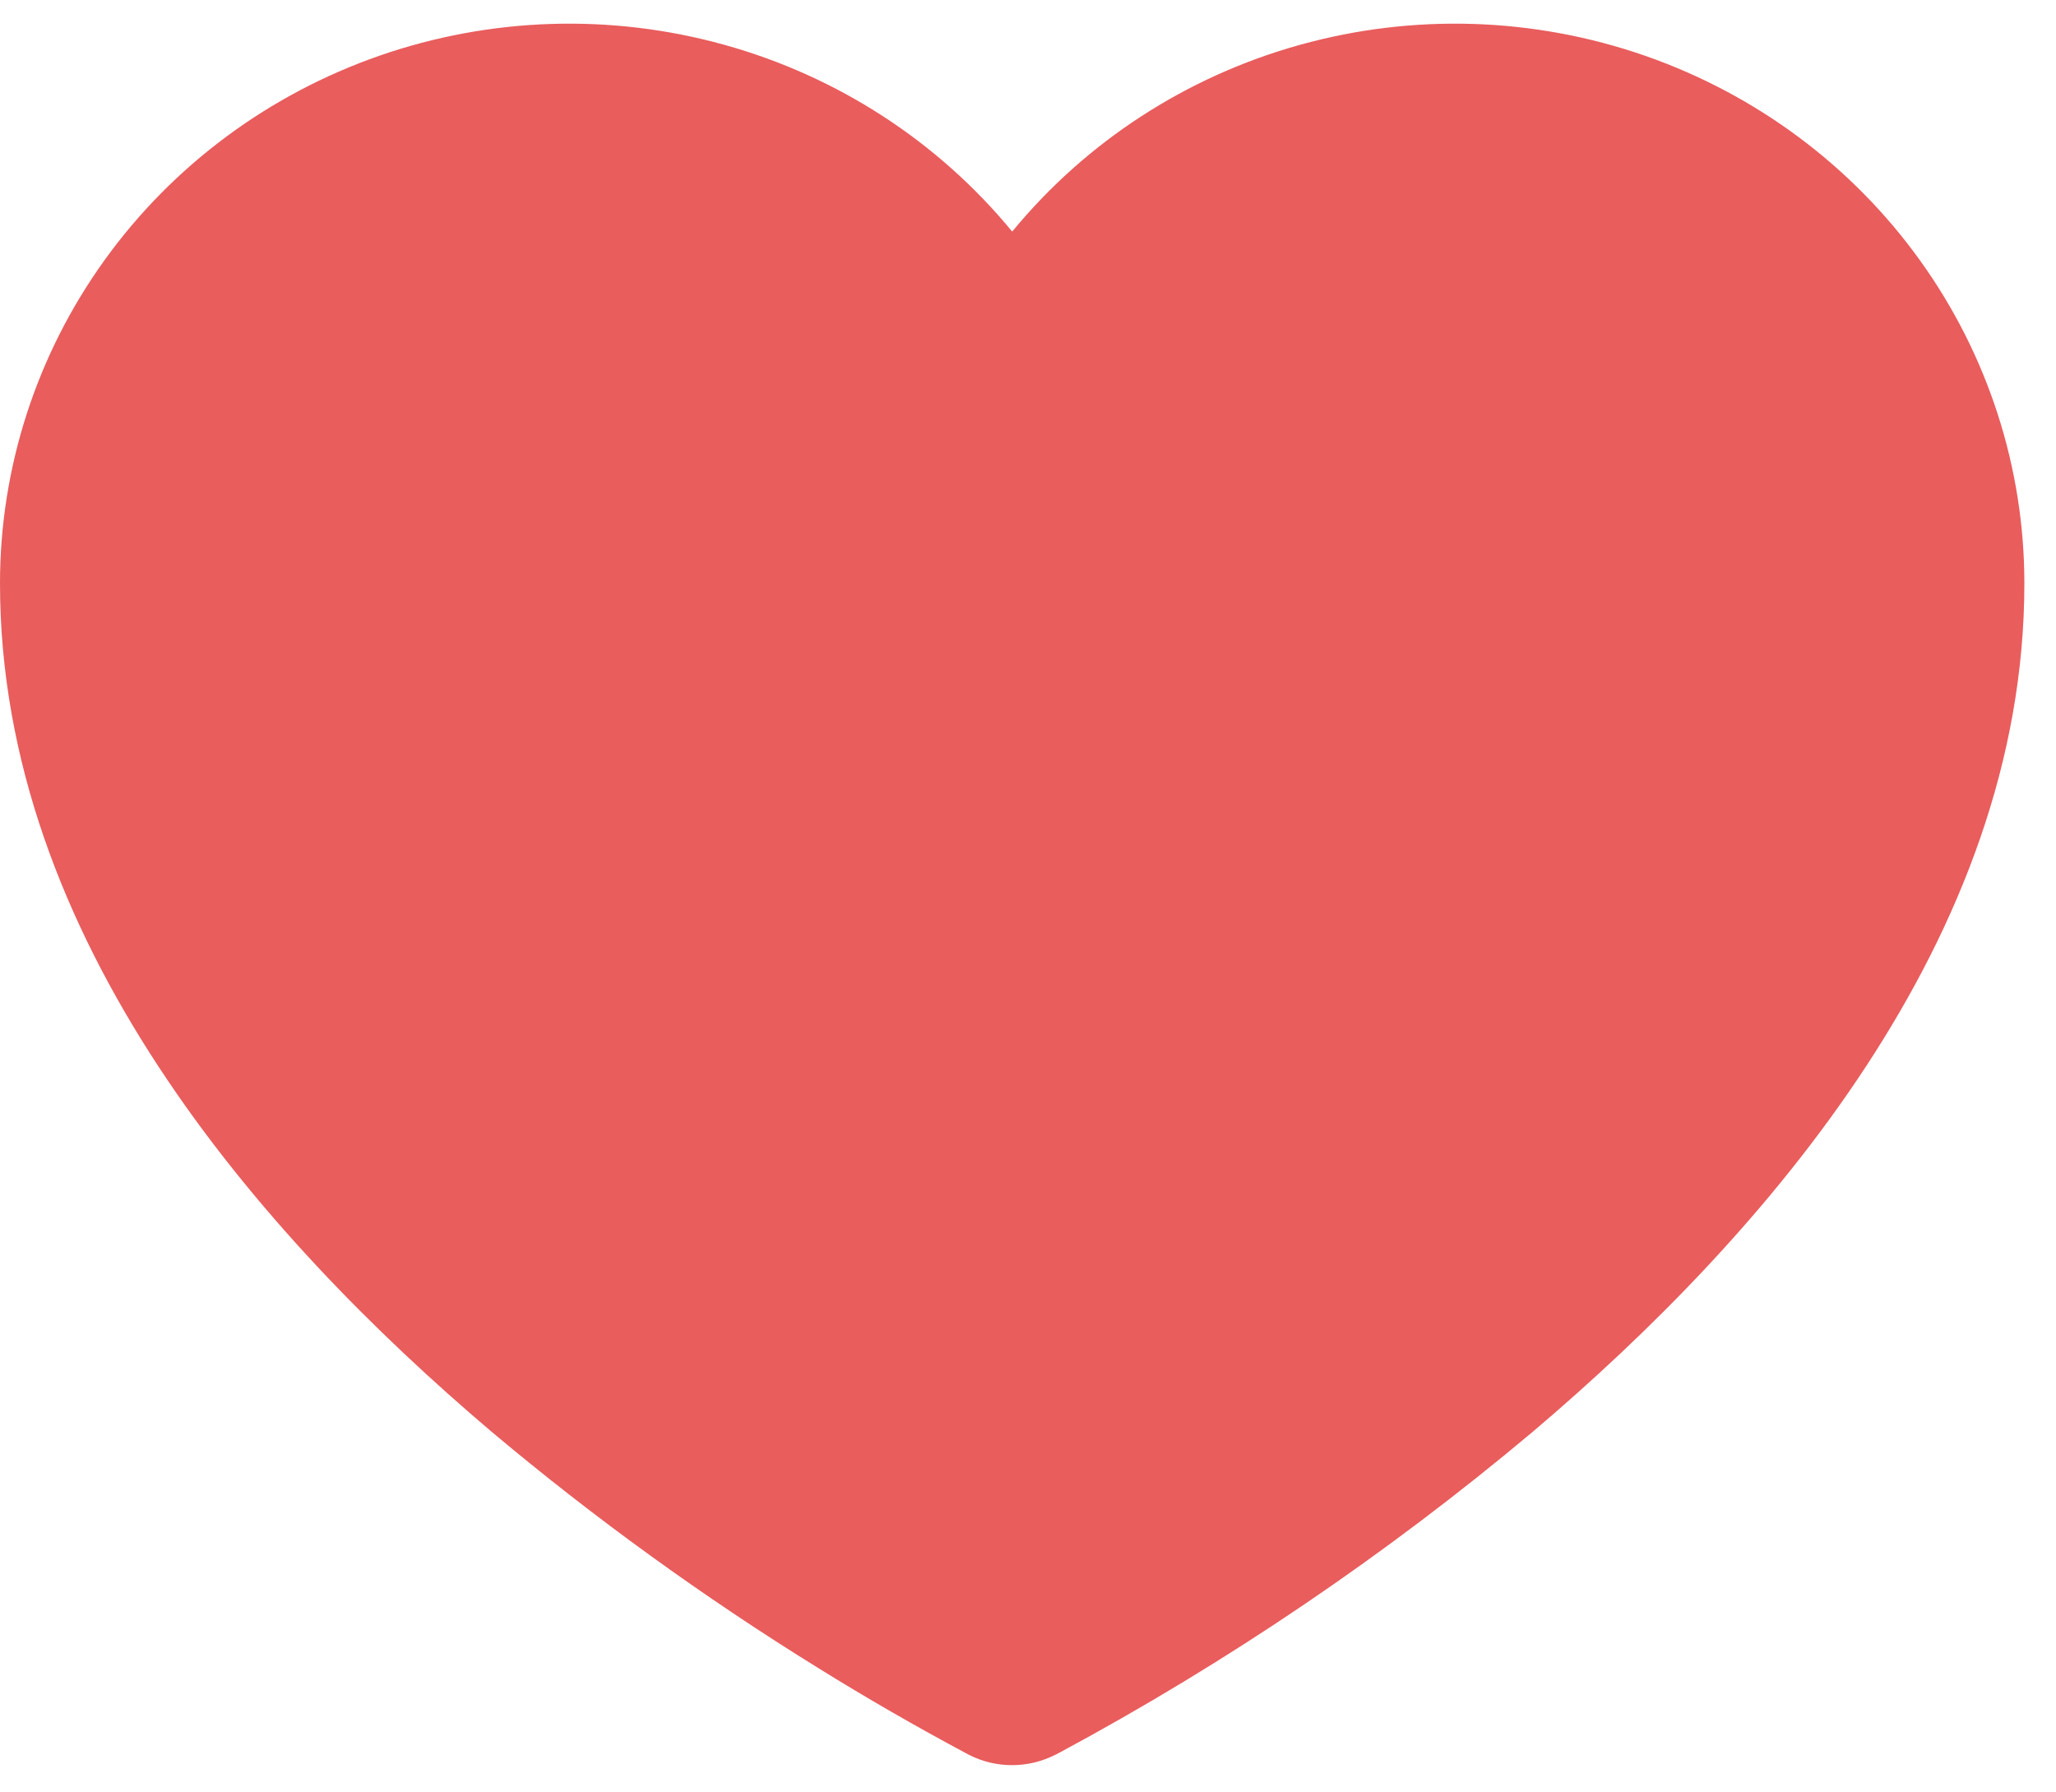 <svg width="39" height="34" viewBox="0 0 39 34" fill="none" xmlns="http://www.w3.org/2000/svg">
<path d="M18.367 33.281L18.355 33.273L18.31 33.25C17.363 32.743 16.432 32.207 15.521 31.641C13.347 30.296 11.276 28.798 9.324 27.158C4.908 23.413 0 17.795 0 11.066C0 8.87 0.693 6.728 1.982 4.936C3.272 3.143 5.095 1.788 7.2 1.056C9.306 0.324 11.591 0.252 13.74 0.85C15.889 1.447 17.796 2.685 19.2 4.393C20.604 2.685 22.511 1.447 24.66 0.85C26.809 0.252 29.094 0.324 31.2 1.056C33.305 1.788 35.128 3.143 36.418 4.936C37.707 6.728 38.4 8.87 38.4 11.066C38.4 17.795 33.494 23.413 29.076 27.158C26.302 29.488 23.291 31.529 20.09 33.25L20.045 33.273L20.033 33.281H20.028C19.773 33.413 19.489 33.483 19.2 33.483C18.912 33.484 18.627 33.415 18.372 33.283L18.367 33.281Z" fill="#E95D5D"/>
</svg>
